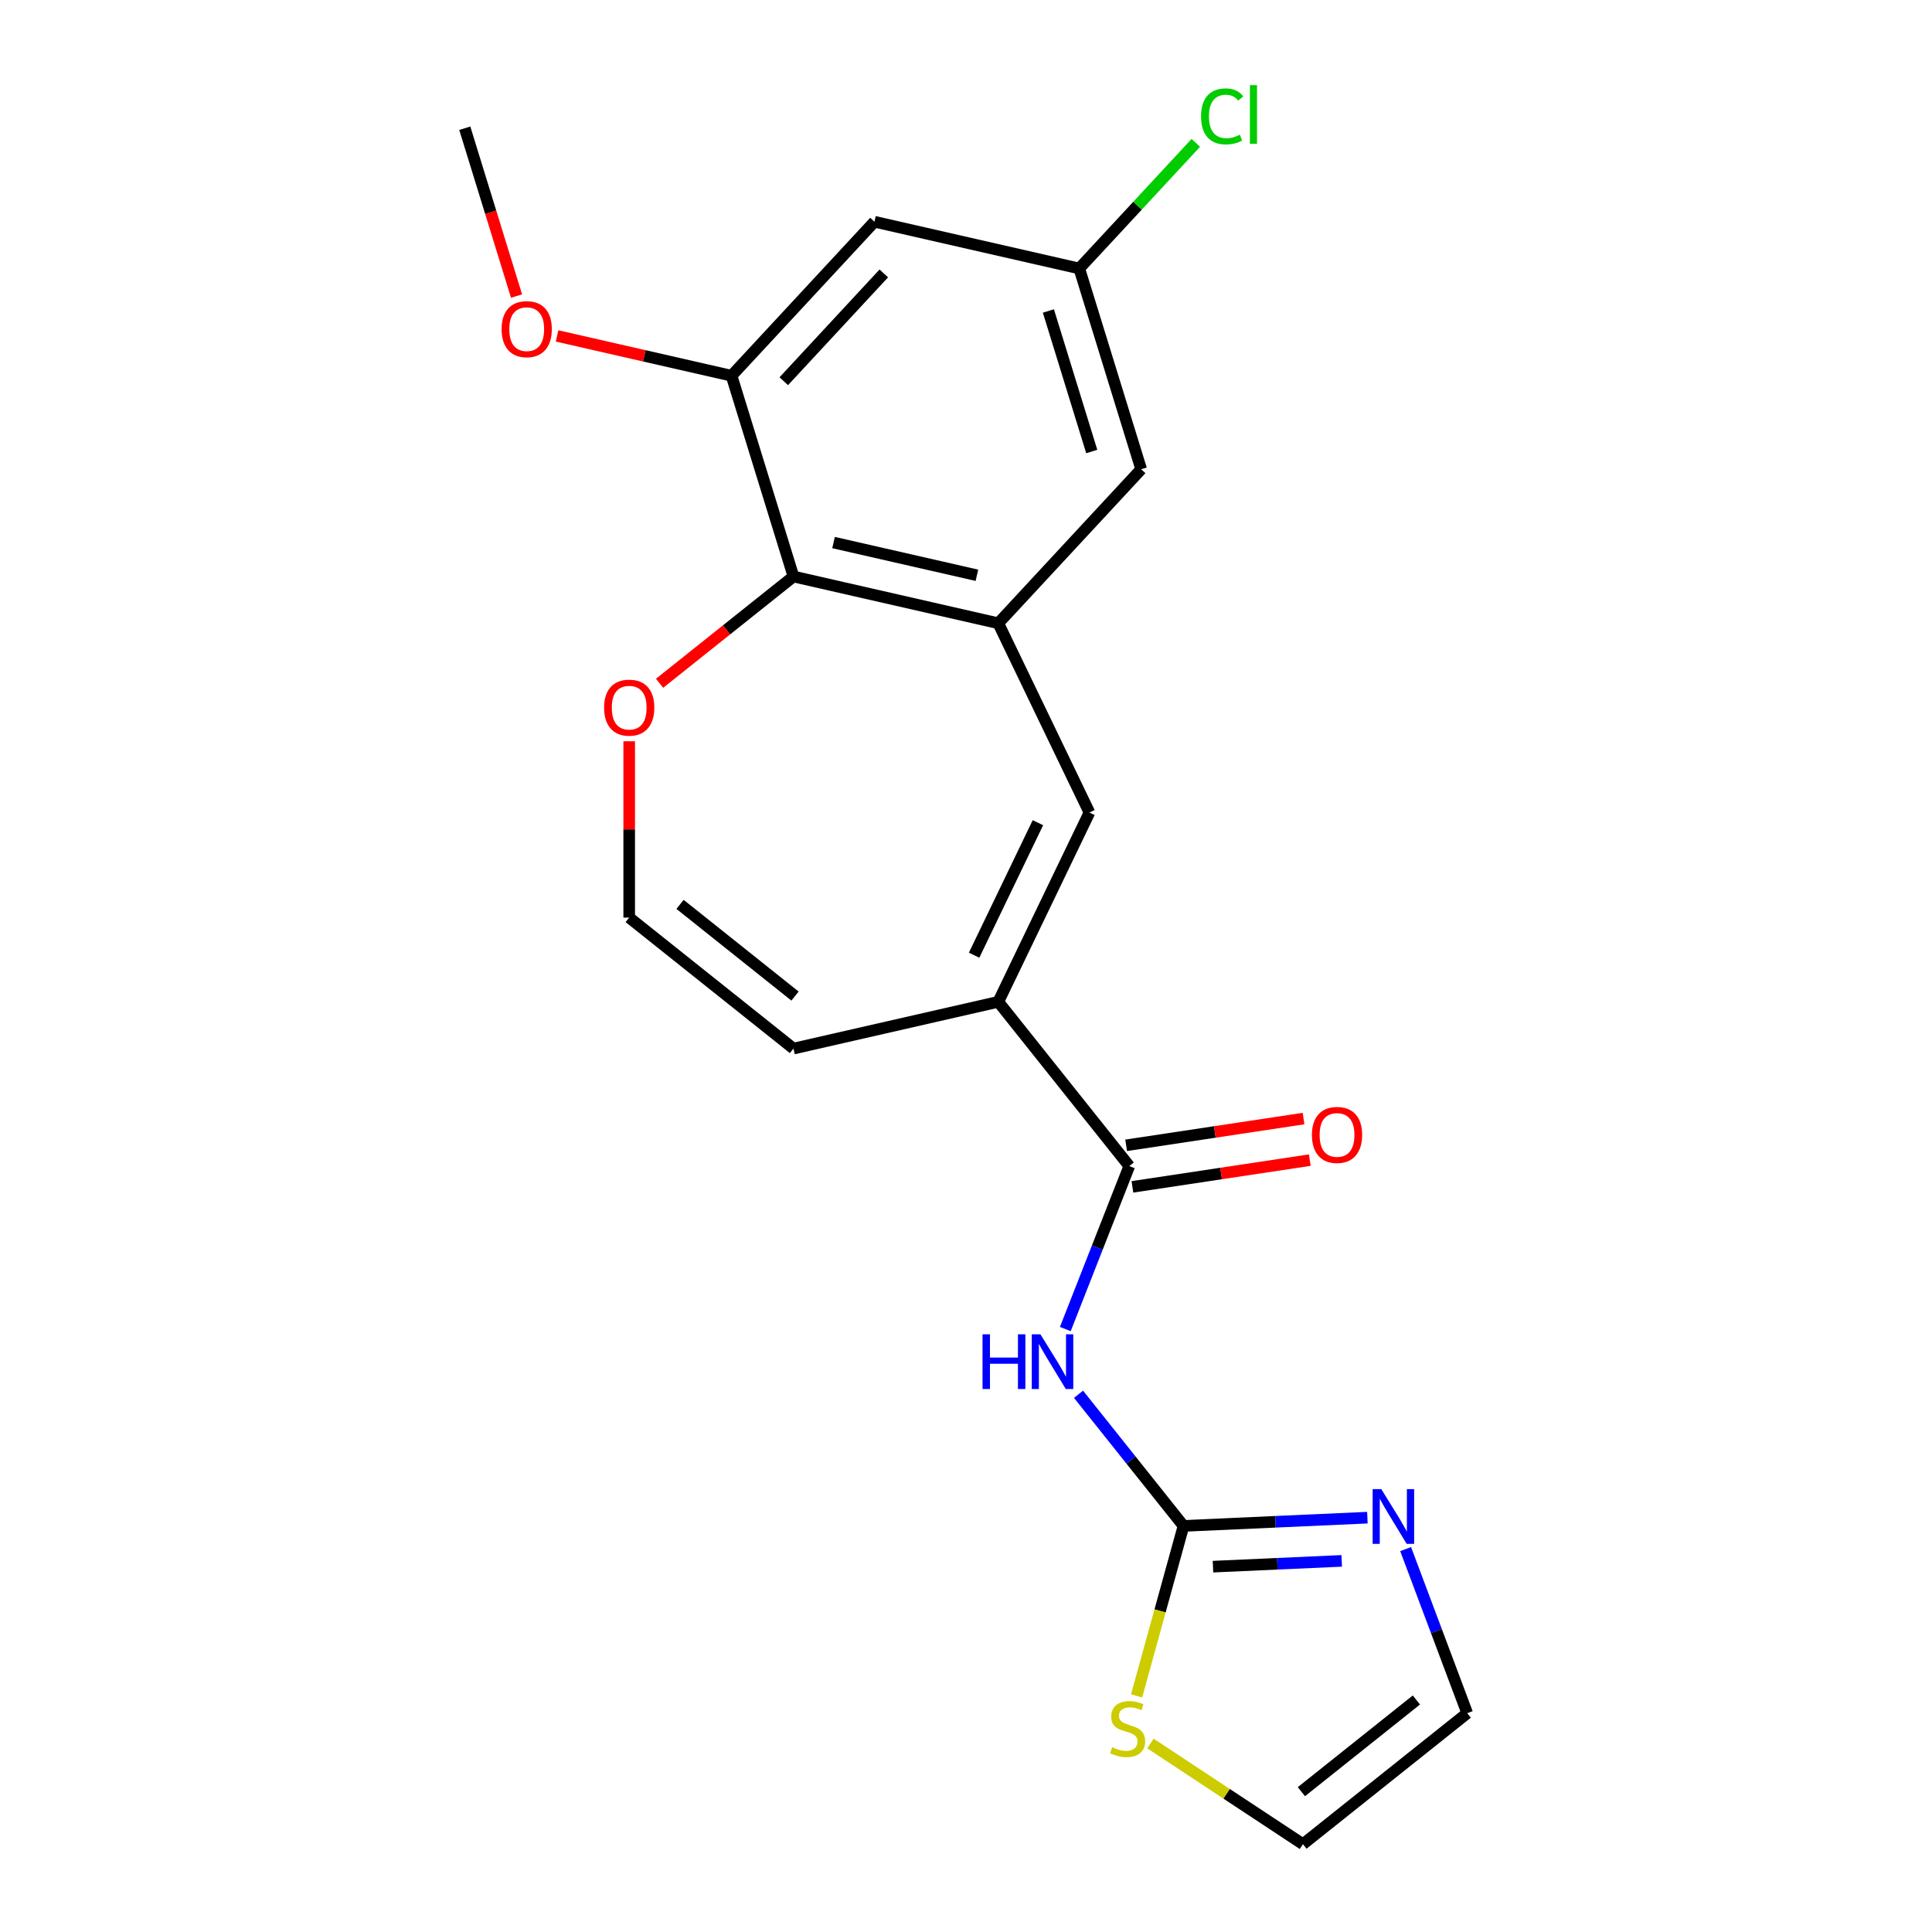 <?xml version='1.0' encoding='iso-8859-1'?>
<svg version='1.1' baseProfile='full'
              xmlns='http://www.w3.org/2000/svg'
                      xmlns:rdkit='http://www.rdkit.org/xml'
                      xmlns:xlink='http://www.w3.org/1999/xlink'
                  xml:space='preserve'
width='1000px' height='1000px' viewBox='0 0 1000 1000'>
<!-- END OF HEADER -->
<rect style='opacity:1.0;fill:#FFFFFF;stroke:none' width='1000' height='1000' x='0' y='0'> </rect>
<path class='bond-0' d='M 558.243,721.67 L 585.414,755.741' style='fill:none;fill-rule:evenodd;stroke:#0000FF;stroke-width:6px;stroke-linecap:butt;stroke-linejoin:miter;stroke-opacity:1' />
<path class='bond-0' d='M 585.414,755.741 L 612.585,789.813' style='fill:none;fill-rule:evenodd;stroke:#000000;stroke-width:6px;stroke-linecap:butt;stroke-linejoin:miter;stroke-opacity:1' />
<path class='bond-1' d='M 551.408,687.914 L 567.961,645.74' style='fill:none;fill-rule:evenodd;stroke:#0000FF;stroke-width:6px;stroke-linecap:butt;stroke-linejoin:miter;stroke-opacity:1' />
<path class='bond-1' d='M 567.961,645.74 L 584.513,603.566' style='fill:none;fill-rule:evenodd;stroke:#000000;stroke-width:6px;stroke-linecap:butt;stroke-linejoin:miter;stroke-opacity:1' />
<path class='bond-6' d='M 612.585,789.813 L 660.173,787.676' style='fill:none;fill-rule:evenodd;stroke:#000000;stroke-width:6px;stroke-linecap:butt;stroke-linejoin:miter;stroke-opacity:1' />
<path class='bond-6' d='M 660.173,787.676 L 707.761,785.539' style='fill:none;fill-rule:evenodd;stroke:#0000FF;stroke-width:6px;stroke-linecap:butt;stroke-linejoin:miter;stroke-opacity:1' />
<path class='bond-6' d='M 627.837,810.899 L 661.149,809.403' style='fill:none;fill-rule:evenodd;stroke:#000000;stroke-width:6px;stroke-linecap:butt;stroke-linejoin:miter;stroke-opacity:1' />
<path class='bond-6' d='M 661.149,809.403 L 694.461,807.907' style='fill:none;fill-rule:evenodd;stroke:#0000FF;stroke-width:6px;stroke-linecap:butt;stroke-linejoin:miter;stroke-opacity:1' />
<path class='bond-8' d='M 612.585,789.813 L 600.444,833.806' style='fill:none;fill-rule:evenodd;stroke:#000000;stroke-width:6px;stroke-linecap:butt;stroke-linejoin:miter;stroke-opacity:1' />
<path class='bond-8' d='M 600.444,833.806 L 588.302,877.8' style='fill:none;fill-rule:evenodd;stroke:#CCCC00;stroke-width:6px;stroke-linecap:butt;stroke-linejoin:miter;stroke-opacity:1' />
<path class='bond-3' d='M 584.513,603.566 L 516.712,518.546' style='fill:none;fill-rule:evenodd;stroke:#000000;stroke-width:6px;stroke-linecap:butt;stroke-linejoin:miter;stroke-opacity:1' />
<path class='bond-16' d='M 586.134,614.319 L 632.039,607.4' style='fill:none;fill-rule:evenodd;stroke:#000000;stroke-width:6px;stroke-linecap:butt;stroke-linejoin:miter;stroke-opacity:1' />
<path class='bond-16' d='M 632.039,607.4 L 677.945,600.48' style='fill:none;fill-rule:evenodd;stroke:#FF0000;stroke-width:6px;stroke-linecap:butt;stroke-linejoin:miter;stroke-opacity:1' />
<path class='bond-16' d='M 582.892,592.813 L 628.798,585.894' style='fill:none;fill-rule:evenodd;stroke:#000000;stroke-width:6px;stroke-linecap:butt;stroke-linejoin:miter;stroke-opacity:1' />
<path class='bond-16' d='M 628.798,585.894 L 674.703,578.974' style='fill:none;fill-rule:evenodd;stroke:#FF0000;stroke-width:6px;stroke-linecap:butt;stroke-linejoin:miter;stroke-opacity:1' />
<path class='bond-2' d='M 516.712,322.595 L 563.894,420.571' style='fill:none;fill-rule:evenodd;stroke:#000000;stroke-width:6px;stroke-linecap:butt;stroke-linejoin:miter;stroke-opacity:1' />
<path class='bond-5' d='M 516.712,322.595 L 410.694,298.397' style='fill:none;fill-rule:evenodd;stroke:#000000;stroke-width:6px;stroke-linecap:butt;stroke-linejoin:miter;stroke-opacity:1' />
<path class='bond-5' d='M 505.649,297.762 L 431.436,280.823' style='fill:none;fill-rule:evenodd;stroke:#000000;stroke-width:6px;stroke-linecap:butt;stroke-linejoin:miter;stroke-opacity:1' />
<path class='bond-11' d='M 516.712,322.595 L 590.677,242.88' style='fill:none;fill-rule:evenodd;stroke:#000000;stroke-width:6px;stroke-linecap:butt;stroke-linejoin:miter;stroke-opacity:1' />
<path class='bond-4' d='M 516.712,518.546 L 563.894,420.571' style='fill:none;fill-rule:evenodd;stroke:#000000;stroke-width:6px;stroke-linecap:butt;stroke-linejoin:miter;stroke-opacity:1' />
<path class='bond-4' d='M 504.194,494.413 L 537.222,425.83' style='fill:none;fill-rule:evenodd;stroke:#000000;stroke-width:6px;stroke-linecap:butt;stroke-linejoin:miter;stroke-opacity:1' />
<path class='bond-13' d='M 516.712,518.546 L 410.694,542.744' style='fill:none;fill-rule:evenodd;stroke:#000000;stroke-width:6px;stroke-linecap:butt;stroke-linejoin:miter;stroke-opacity:1' />
<path class='bond-7' d='M 410.694,298.397 L 378.641,194.484' style='fill:none;fill-rule:evenodd;stroke:#000000;stroke-width:6px;stroke-linecap:butt;stroke-linejoin:miter;stroke-opacity:1' />
<path class='bond-22' d='M 410.694,298.397 L 376.043,326.03' style='fill:none;fill-rule:evenodd;stroke:#000000;stroke-width:6px;stroke-linecap:butt;stroke-linejoin:miter;stroke-opacity:1' />
<path class='bond-22' d='M 376.043,326.03 L 341.393,353.663' style='fill:none;fill-rule:evenodd;stroke:#FF0000;stroke-width:6px;stroke-linecap:butt;stroke-linejoin:miter;stroke-opacity:1' />
<path class='bond-15' d='M 727.555,801.813 L 743.492,844.279' style='fill:none;fill-rule:evenodd;stroke:#0000FF;stroke-width:6px;stroke-linecap:butt;stroke-linejoin:miter;stroke-opacity:1' />
<path class='bond-15' d='M 743.492,844.279 L 759.43,886.744' style='fill:none;fill-rule:evenodd;stroke:#000000;stroke-width:6px;stroke-linecap:butt;stroke-linejoin:miter;stroke-opacity:1' />
<path class='bond-18' d='M 378.641,194.484 L 333.491,184.179' style='fill:none;fill-rule:evenodd;stroke:#000000;stroke-width:6px;stroke-linecap:butt;stroke-linejoin:miter;stroke-opacity:1' />
<path class='bond-18' d='M 333.491,184.179 L 288.342,173.874' style='fill:none;fill-rule:evenodd;stroke:#FF0000;stroke-width:6px;stroke-linecap:butt;stroke-linejoin:miter;stroke-opacity:1' />
<path class='bond-23' d='M 378.641,194.484 L 452.606,114.769' style='fill:none;fill-rule:evenodd;stroke:#000000;stroke-width:6px;stroke-linecap:butt;stroke-linejoin:miter;stroke-opacity:1' />
<path class='bond-23' d='M 405.679,197.32 L 457.454,141.519' style='fill:none;fill-rule:evenodd;stroke:#000000;stroke-width:6px;stroke-linecap:butt;stroke-linejoin:miter;stroke-opacity:1' />
<path class='bond-17' d='M 595.454,902.427 L 634.932,928.486' style='fill:none;fill-rule:evenodd;stroke:#CCCC00;stroke-width:6px;stroke-linecap:butt;stroke-linejoin:miter;stroke-opacity:1' />
<path class='bond-17' d='M 634.932,928.486 L 674.41,954.545' style='fill:none;fill-rule:evenodd;stroke:#000000;stroke-width:6px;stroke-linecap:butt;stroke-linejoin:miter;stroke-opacity:1' />
<path class='bond-9' d='M 452.606,114.769 L 558.624,138.967' style='fill:none;fill-rule:evenodd;stroke:#000000;stroke-width:6px;stroke-linecap:butt;stroke-linejoin:miter;stroke-opacity:1' />
<path class='bond-10' d='M 325.674,383.677 L 325.674,429.31' style='fill:none;fill-rule:evenodd;stroke:#FF0000;stroke-width:6px;stroke-linecap:butt;stroke-linejoin:miter;stroke-opacity:1' />
<path class='bond-10' d='M 325.674,429.31 L 325.674,474.943' style='fill:none;fill-rule:evenodd;stroke:#000000;stroke-width:6px;stroke-linecap:butt;stroke-linejoin:miter;stroke-opacity:1' />
<path class='bond-14' d='M 590.677,242.88 L 558.624,138.967' style='fill:none;fill-rule:evenodd;stroke:#000000;stroke-width:6px;stroke-linecap:butt;stroke-linejoin:miter;stroke-opacity:1' />
<path class='bond-14' d='M 565.086,233.704 L 542.649,160.964' style='fill:none;fill-rule:evenodd;stroke:#000000;stroke-width:6px;stroke-linecap:butt;stroke-linejoin:miter;stroke-opacity:1' />
<path class='bond-12' d='M 325.674,474.943 L 410.694,542.744' style='fill:none;fill-rule:evenodd;stroke:#000000;stroke-width:6px;stroke-linecap:butt;stroke-linejoin:miter;stroke-opacity:1' />
<path class='bond-12' d='M 351.987,468.109 L 411.501,515.57' style='fill:none;fill-rule:evenodd;stroke:#000000;stroke-width:6px;stroke-linecap:butt;stroke-linejoin:miter;stroke-opacity:1' />
<path class='bond-19' d='M 558.624,138.967 L 588.787,106.459' style='fill:none;fill-rule:evenodd;stroke:#000000;stroke-width:6px;stroke-linecap:butt;stroke-linejoin:miter;stroke-opacity:1' />
<path class='bond-19' d='M 588.787,106.459 L 618.95,73.95' style='fill:none;fill-rule:evenodd;stroke:#00CC00;stroke-width:6px;stroke-linecap:butt;stroke-linejoin:miter;stroke-opacity:1' />
<path class='bond-21' d='M 759.43,886.744 L 674.41,954.545' style='fill:none;fill-rule:evenodd;stroke:#000000;stroke-width:6px;stroke-linecap:butt;stroke-linejoin:miter;stroke-opacity:1' />
<path class='bond-21' d='M 733.117,879.911 L 673.603,927.371' style='fill:none;fill-rule:evenodd;stroke:#000000;stroke-width:6px;stroke-linecap:butt;stroke-linejoin:miter;stroke-opacity:1' />
<path class='bond-20' d='M 267.367,153.248 L 253.969,109.81' style='fill:none;fill-rule:evenodd;stroke:#FF0000;stroke-width:6px;stroke-linecap:butt;stroke-linejoin:miter;stroke-opacity:1' />
<path class='bond-20' d='M 253.969,109.81 L 240.57,66.373' style='fill:none;fill-rule:evenodd;stroke:#000000;stroke-width:6px;stroke-linecap:butt;stroke-linejoin:miter;stroke-opacity:1' />
<path  class='atom-0' d='M 508.564 690.633
L 512.404 690.633
L 512.404 702.673
L 526.884 702.673
L 526.884 690.633
L 530.724 690.633
L 530.724 718.953
L 526.884 718.953
L 526.884 705.873
L 512.404 705.873
L 512.404 718.953
L 508.564 718.953
L 508.564 690.633
' fill='#0000FF'/>
<path  class='atom-0' d='M 538.524 690.633
L 547.804 705.633
Q 548.724 707.113, 550.204 709.793
Q 551.684 712.473, 551.764 712.633
L 551.764 690.633
L 555.524 690.633
L 555.524 718.953
L 551.644 718.953
L 541.684 702.553
Q 540.524 700.633, 539.284 698.433
Q 538.084 696.233, 537.724 695.553
L 537.724 718.953
L 534.044 718.953
L 534.044 690.633
L 538.524 690.633
' fill='#0000FF'/>
<path  class='atom-7' d='M 714.96 770.774
L 724.24 785.774
Q 725.16 787.254, 726.64 789.934
Q 728.12 792.614, 728.2 792.774
L 728.2 770.774
L 731.96 770.774
L 731.96 799.094
L 728.08 799.094
L 718.12 782.694
Q 716.96 780.774, 715.72 778.574
Q 714.52 776.374, 714.16 775.694
L 714.16 799.094
L 710.48 799.094
L 710.48 770.774
L 714.96 770.774
' fill='#0000FF'/>
<path  class='atom-9' d='M 575.655 904.358
Q 575.975 904.478, 577.295 905.038
Q 578.615 905.598, 580.055 905.958
Q 581.535 906.278, 582.975 906.278
Q 585.655 906.278, 587.215 904.998
Q 588.775 903.678, 588.775 901.398
Q 588.775 899.838, 587.975 898.878
Q 587.215 897.918, 586.015 897.398
Q 584.815 896.878, 582.815 896.278
Q 580.295 895.518, 578.775 894.798
Q 577.295 894.078, 576.215 892.558
Q 575.175 891.038, 575.175 888.478
Q 575.175 884.918, 577.575 882.718
Q 580.015 880.518, 584.815 880.518
Q 588.095 880.518, 591.815 882.078
L 590.895 885.158
Q 587.495 883.758, 584.935 883.758
Q 582.175 883.758, 580.655 884.918
Q 579.135 886.038, 579.175 887.998
Q 579.175 889.518, 579.935 890.438
Q 580.735 891.358, 581.855 891.878
Q 583.015 892.398, 584.935 892.998
Q 587.495 893.798, 589.015 894.598
Q 590.535 895.398, 591.615 897.038
Q 592.735 898.638, 592.735 901.398
Q 592.735 905.318, 590.095 907.438
Q 587.495 909.518, 583.135 909.518
Q 580.615 909.518, 578.695 908.958
Q 576.815 908.438, 574.575 907.518
L 575.655 904.358
' fill='#CCCC00'/>
<path  class='atom-11' d='M 312.674 366.278
Q 312.674 359.478, 316.034 355.678
Q 319.394 351.878, 325.674 351.878
Q 331.954 351.878, 335.314 355.678
Q 338.674 359.478, 338.674 366.278
Q 338.674 373.158, 335.274 377.078
Q 331.874 380.958, 325.674 380.958
Q 319.434 380.958, 316.034 377.078
Q 312.674 373.198, 312.674 366.278
M 325.674 377.758
Q 329.994 377.758, 332.314 374.878
Q 334.674 371.958, 334.674 366.278
Q 334.674 360.718, 332.314 357.918
Q 329.994 355.078, 325.674 355.078
Q 321.354 355.078, 318.994 357.878
Q 316.674 360.678, 316.674 366.278
Q 316.674 371.998, 318.994 374.878
Q 321.354 377.758, 325.674 377.758
' fill='#FF0000'/>
<path  class='atom-17' d='M 679.043 587.438
Q 679.043 580.638, 682.403 576.838
Q 685.763 573.038, 692.043 573.038
Q 698.323 573.038, 701.683 576.838
Q 705.043 580.638, 705.043 587.438
Q 705.043 594.318, 701.643 598.238
Q 698.243 602.118, 692.043 602.118
Q 685.803 602.118, 682.403 598.238
Q 679.043 594.358, 679.043 587.438
M 692.043 598.918
Q 696.363 598.918, 698.683 596.038
Q 701.043 593.118, 701.043 587.438
Q 701.043 581.878, 698.683 579.078
Q 696.363 576.238, 692.043 576.238
Q 687.723 576.238, 685.363 579.038
Q 683.043 581.838, 683.043 587.438
Q 683.043 593.158, 685.363 596.038
Q 687.723 598.918, 692.043 598.918
' fill='#FF0000'/>
<path  class='atom-19' d='M 259.623 170.366
Q 259.623 163.566, 262.983 159.766
Q 266.343 155.966, 272.623 155.966
Q 278.903 155.966, 282.263 159.766
Q 285.623 163.566, 285.623 170.366
Q 285.623 177.246, 282.223 181.166
Q 278.823 185.046, 272.623 185.046
Q 266.383 185.046, 262.983 181.166
Q 259.623 177.286, 259.623 170.366
M 272.623 181.846
Q 276.943 181.846, 279.263 178.966
Q 281.623 176.046, 281.623 170.366
Q 281.623 164.806, 279.263 162.006
Q 276.943 159.166, 272.623 159.166
Q 268.303 159.166, 265.943 161.966
Q 263.623 164.766, 263.623 170.366
Q 263.623 176.086, 265.943 178.966
Q 268.303 181.846, 272.623 181.846
' fill='#FF0000'/>
<path  class='atom-20' d='M 621.669 60.231
Q 621.669 53.191, 624.949 49.511
Q 628.269 45.791, 634.549 45.791
Q 640.389 45.791, 643.509 49.911
L 640.869 52.071
Q 638.589 49.071, 634.549 49.071
Q 630.269 49.071, 627.989 51.951
Q 625.749 54.791, 625.749 60.231
Q 625.749 65.831, 628.069 68.711
Q 630.429 71.591, 634.989 71.591
Q 638.109 71.591, 641.749 69.711
L 642.869 72.711
Q 641.389 73.671, 639.149 74.231
Q 636.909 74.791, 634.429 74.791
Q 628.269 74.791, 624.949 71.031
Q 621.669 67.271, 621.669 60.231
' fill='#00CC00'/>
<path  class='atom-20' d='M 646.949 44.071
L 650.629 44.071
L 650.629 74.431
L 646.949 74.431
L 646.949 44.071
' fill='#00CC00'/>
</svg>
